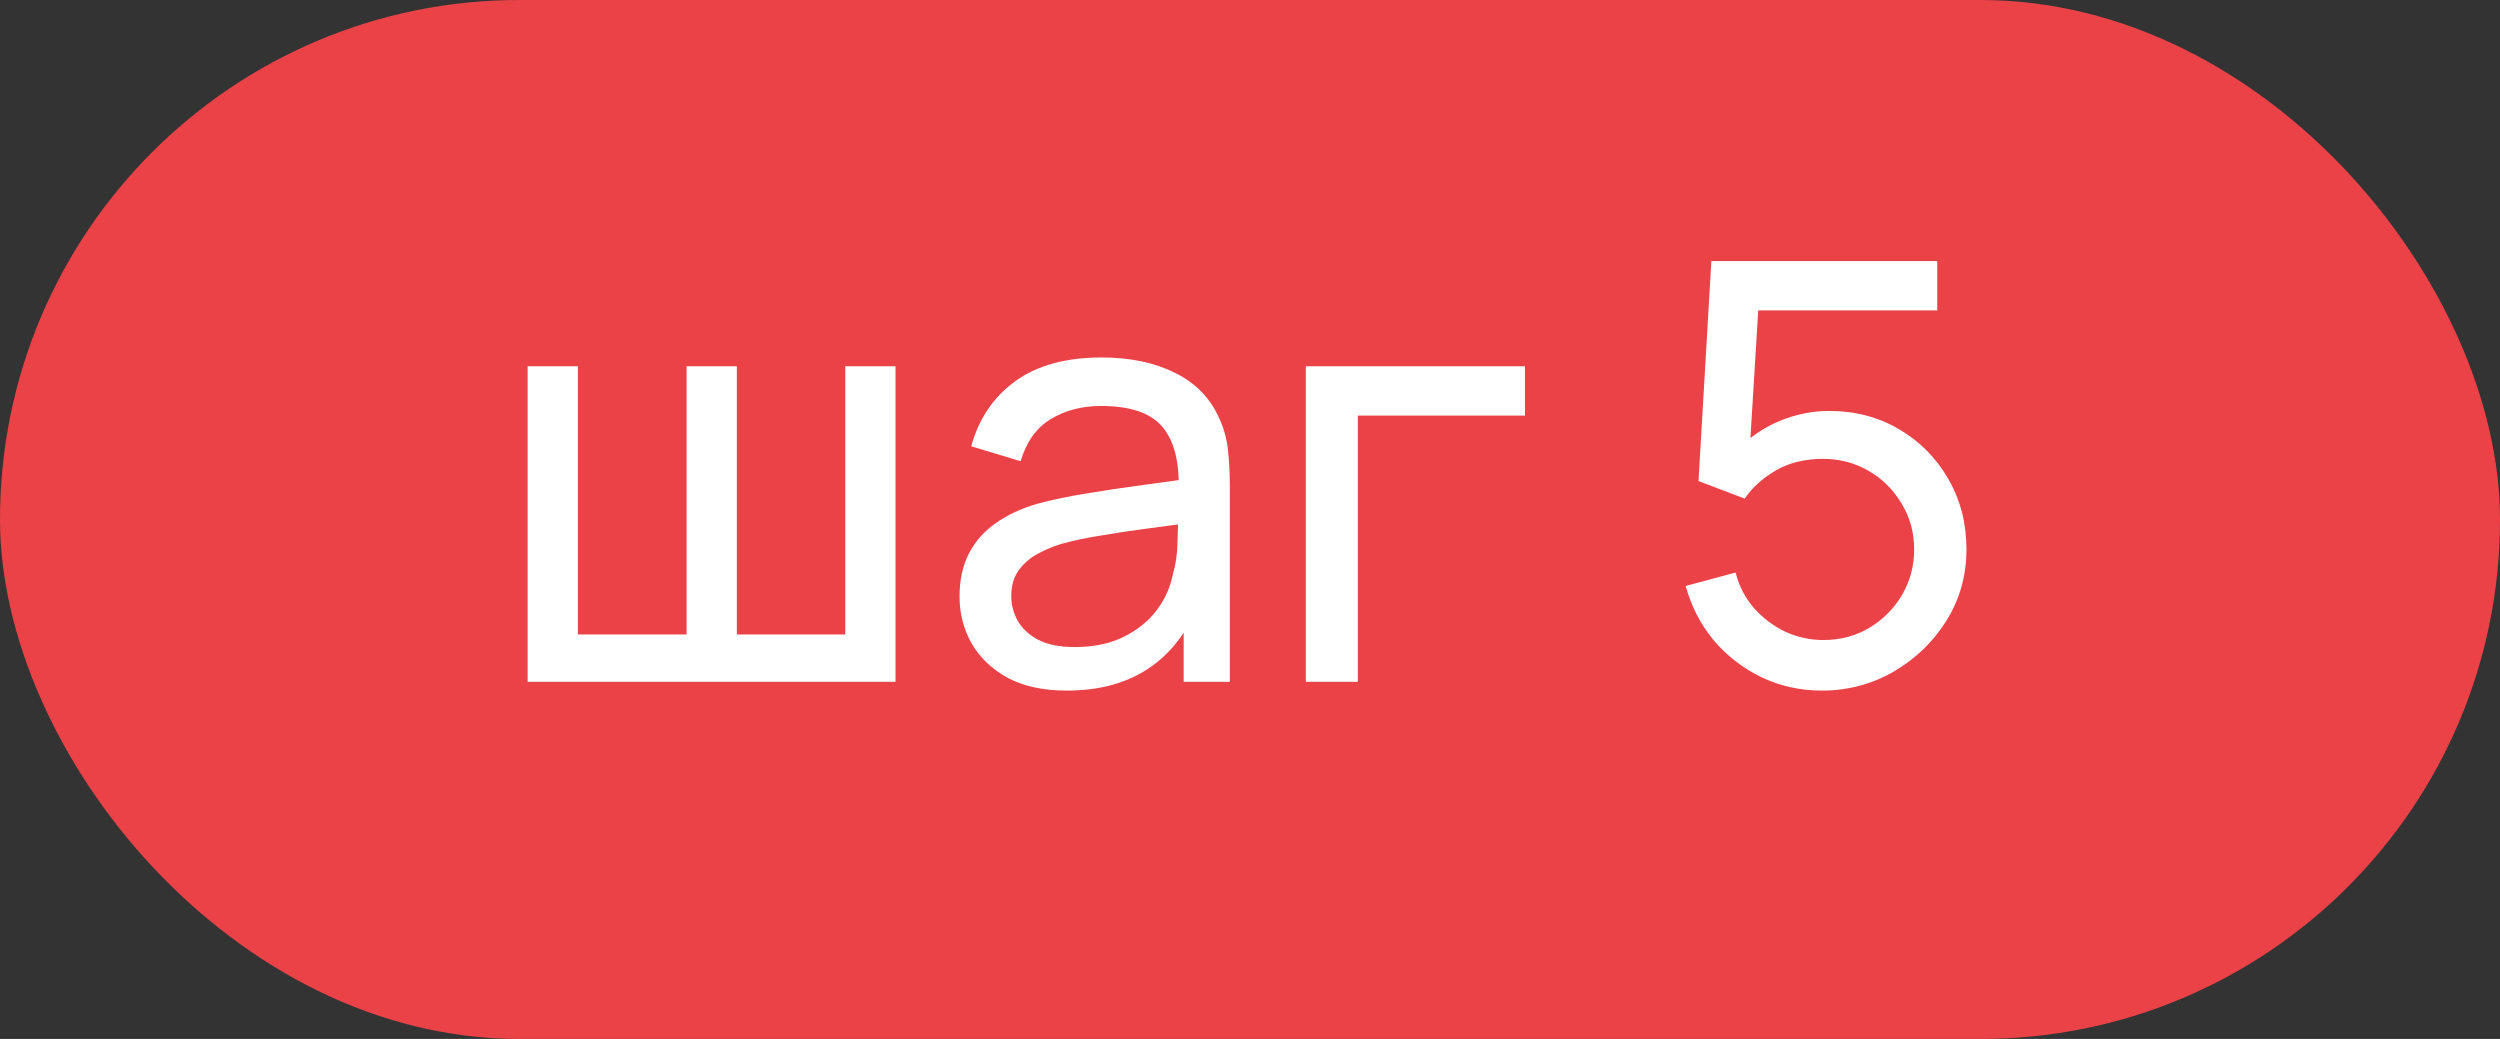 <?xml version="1.0" encoding="UTF-8"?> <svg xmlns="http://www.w3.org/2000/svg" width="77" height="32" viewBox="0 0 77 32" fill="none"><rect x="0" y="0" width="77" height="32" fill="#333333" stroke="none"/> <rect width="77" height="32" rx="16" fill="#EB4247"></rect> <path d="M16.251 21V11.28H17.799V19.542H21.147V11.28H22.695V19.542H26.034V11.28H27.582V21H16.251ZM32.857 21.27C32.131 21.27 31.522 21.138 31.03 20.874C30.544 20.604 30.175 20.25 29.923 19.812C29.677 19.374 29.554 18.894 29.554 18.372C29.554 17.862 29.65 17.421 29.842 17.049C30.04 16.671 30.316 16.359 30.67 16.113C31.024 15.861 31.447 15.663 31.939 15.519C32.401 15.393 32.917 15.285 33.487 15.195C34.063 15.099 34.645 15.012 35.233 14.934C35.821 14.856 36.37 14.781 36.88 14.709L36.304 15.042C36.322 14.178 36.148 13.539 35.782 13.125C35.422 12.711 34.798 12.504 33.91 12.504C33.322 12.504 32.806 12.639 32.362 12.909C31.924 13.173 31.615 13.605 31.435 14.205L29.914 13.746C30.148 12.894 30.601 12.225 31.273 11.739C31.945 11.253 32.83 11.01 33.928 11.01C34.81 11.01 35.566 11.169 36.196 11.487C36.832 11.799 37.288 12.273 37.564 12.909C37.702 13.209 37.789 13.536 37.825 13.89C37.861 14.238 37.879 14.604 37.879 14.988V21H36.457V18.669L36.79 18.885C36.424 19.671 35.911 20.265 35.251 20.667C34.597 21.069 33.799 21.27 32.857 21.27ZM33.1 19.929C33.676 19.929 34.174 19.827 34.594 19.623C35.02 19.413 35.362 19.14 35.62 18.804C35.878 18.462 36.046 18.09 36.124 17.688C36.214 17.388 36.262 17.055 36.268 16.689C36.28 16.317 36.286 16.032 36.286 15.834L36.844 16.077C36.322 16.149 35.809 16.218 35.305 16.284C34.801 16.35 34.324 16.422 33.874 16.5C33.424 16.572 33.019 16.659 32.659 16.761C32.395 16.845 32.146 16.953 31.912 17.085C31.684 17.217 31.498 17.388 31.354 17.598C31.216 17.802 31.147 18.057 31.147 18.363C31.147 18.627 31.213 18.879 31.345 19.119C31.483 19.359 31.693 19.554 31.975 19.704C32.263 19.854 32.638 19.929 33.1 19.929ZM40.219 21V11.28H46.969V12.801H41.821V21H40.219ZM56.112 21.27C55.446 21.27 54.825 21.132 54.249 20.856C53.679 20.58 53.19 20.202 52.782 19.722C52.38 19.236 52.092 18.678 51.918 18.048L53.457 17.634C53.565 18.06 53.757 18.429 54.033 18.741C54.309 19.047 54.63 19.287 54.996 19.461C55.368 19.629 55.755 19.713 56.157 19.713C56.685 19.713 57.159 19.587 57.579 19.335C58.005 19.077 58.341 18.738 58.587 18.318C58.833 17.892 58.956 17.427 58.956 16.923C58.956 16.401 58.827 15.93 58.569 15.51C58.317 15.084 57.978 14.748 57.552 14.502C57.126 14.256 56.661 14.133 56.157 14.133C55.587 14.133 55.098 14.253 54.69 14.493C54.288 14.727 53.97 15.015 53.736 15.357L52.314 14.817L52.71 8.04H59.667V9.561H53.484L54.195 8.895L53.862 14.322L53.511 13.863C53.871 13.479 54.3 13.182 54.798 12.972C55.302 12.762 55.815 12.657 56.337 12.657C57.141 12.657 57.861 12.846 58.497 13.224C59.133 13.596 59.637 14.106 60.009 14.754C60.381 15.396 60.567 16.119 60.567 16.923C60.567 17.721 60.363 18.45 59.955 19.11C59.547 19.764 59.004 20.289 58.326 20.685C57.654 21.075 56.916 21.27 56.112 21.27Z" fill="white"></path> </svg> 
